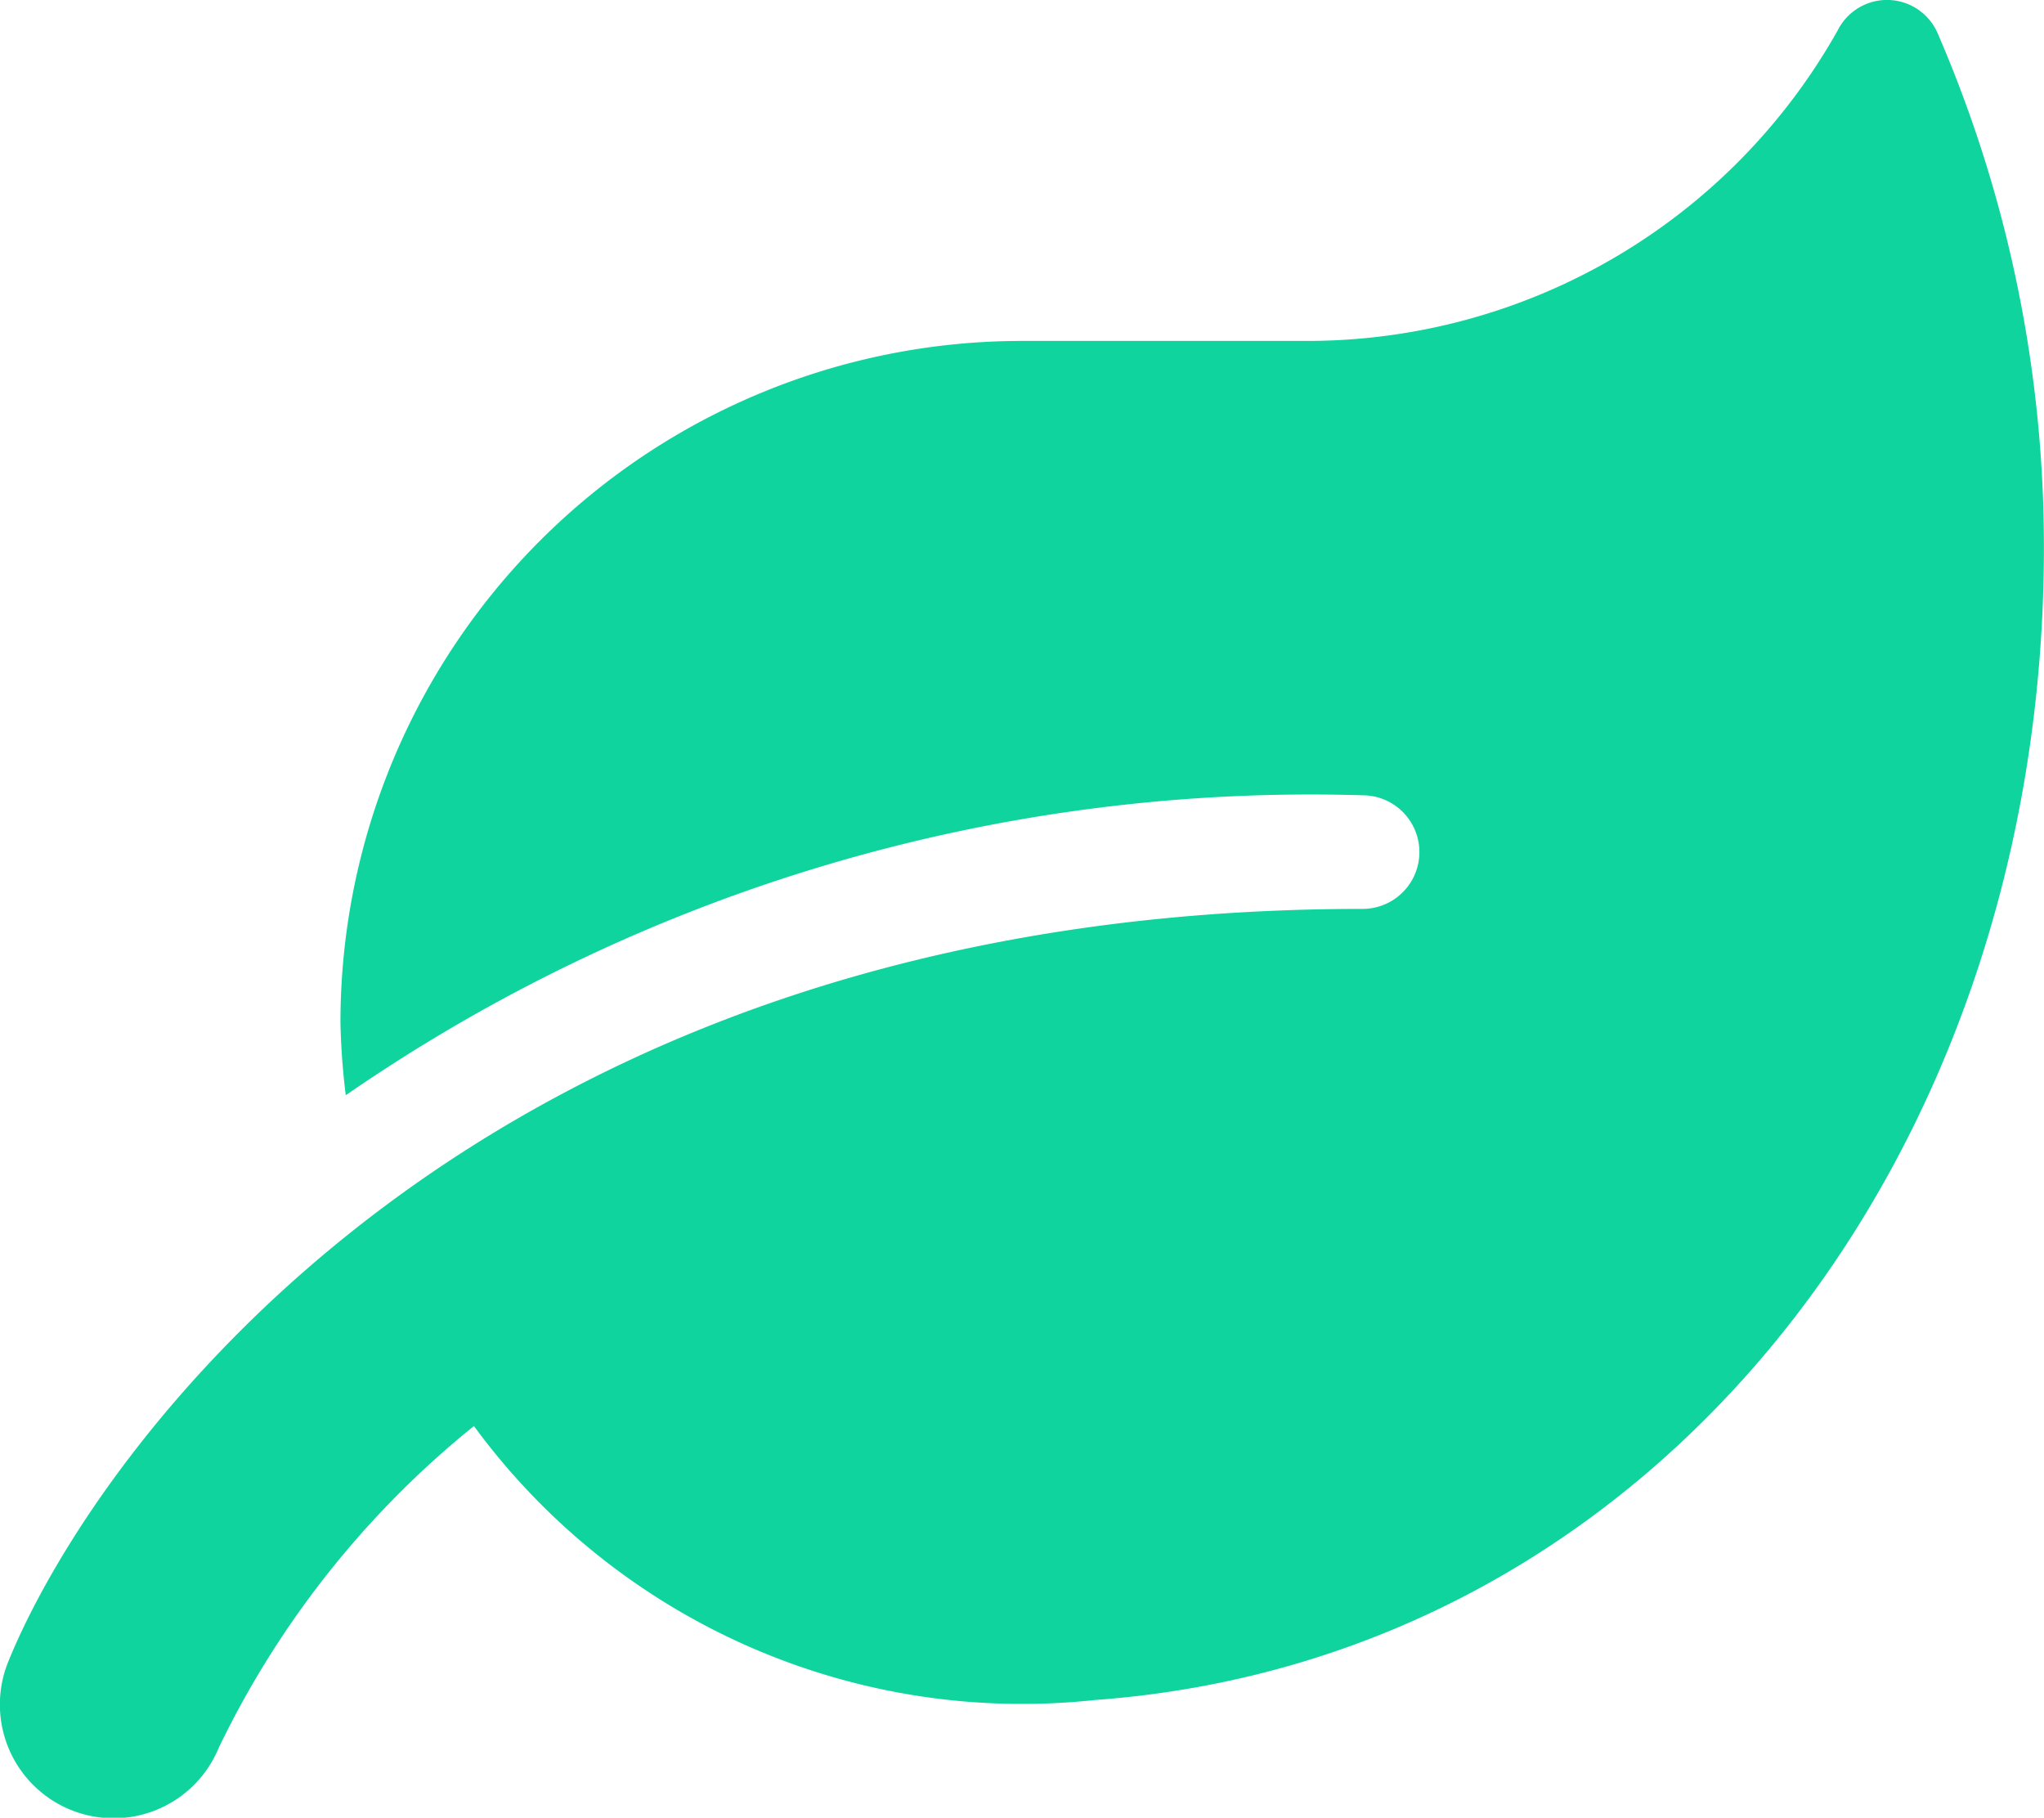 <svg xmlns="http://www.w3.org/2000/svg" width="20.749" height="18.447" viewBox="0 0 20.749 18.447"><path id="Icon_awesome-leaf" data-name="Icon awesome-leaf" d="M19.679.349a.56.56,0,0,0-1.02-.043,6.178,6.178,0,0,1-5.4,3.152H10.377A6.919,6.919,0,0,0,3.46,10.374a7.123,7.123,0,0,0,.054.739A17.236,17.236,0,0,1,13.836,8.069a.576.576,0,1,1,0,1.153c-9.057,0-12.9,5.551-13.747,7.637a1.154,1.154,0,0,0,2.136.875,9.478,9.478,0,0,1,2.59-3.264,6.9,6.9,0,0,0,6.3,2.781c5.656-.411,9.637-5.483,9.637-11.694A13.1,13.1,0,0,0,19.679.349Z" transform="translate(-0.004 0.002)" fill="#0fd49d"/></svg>